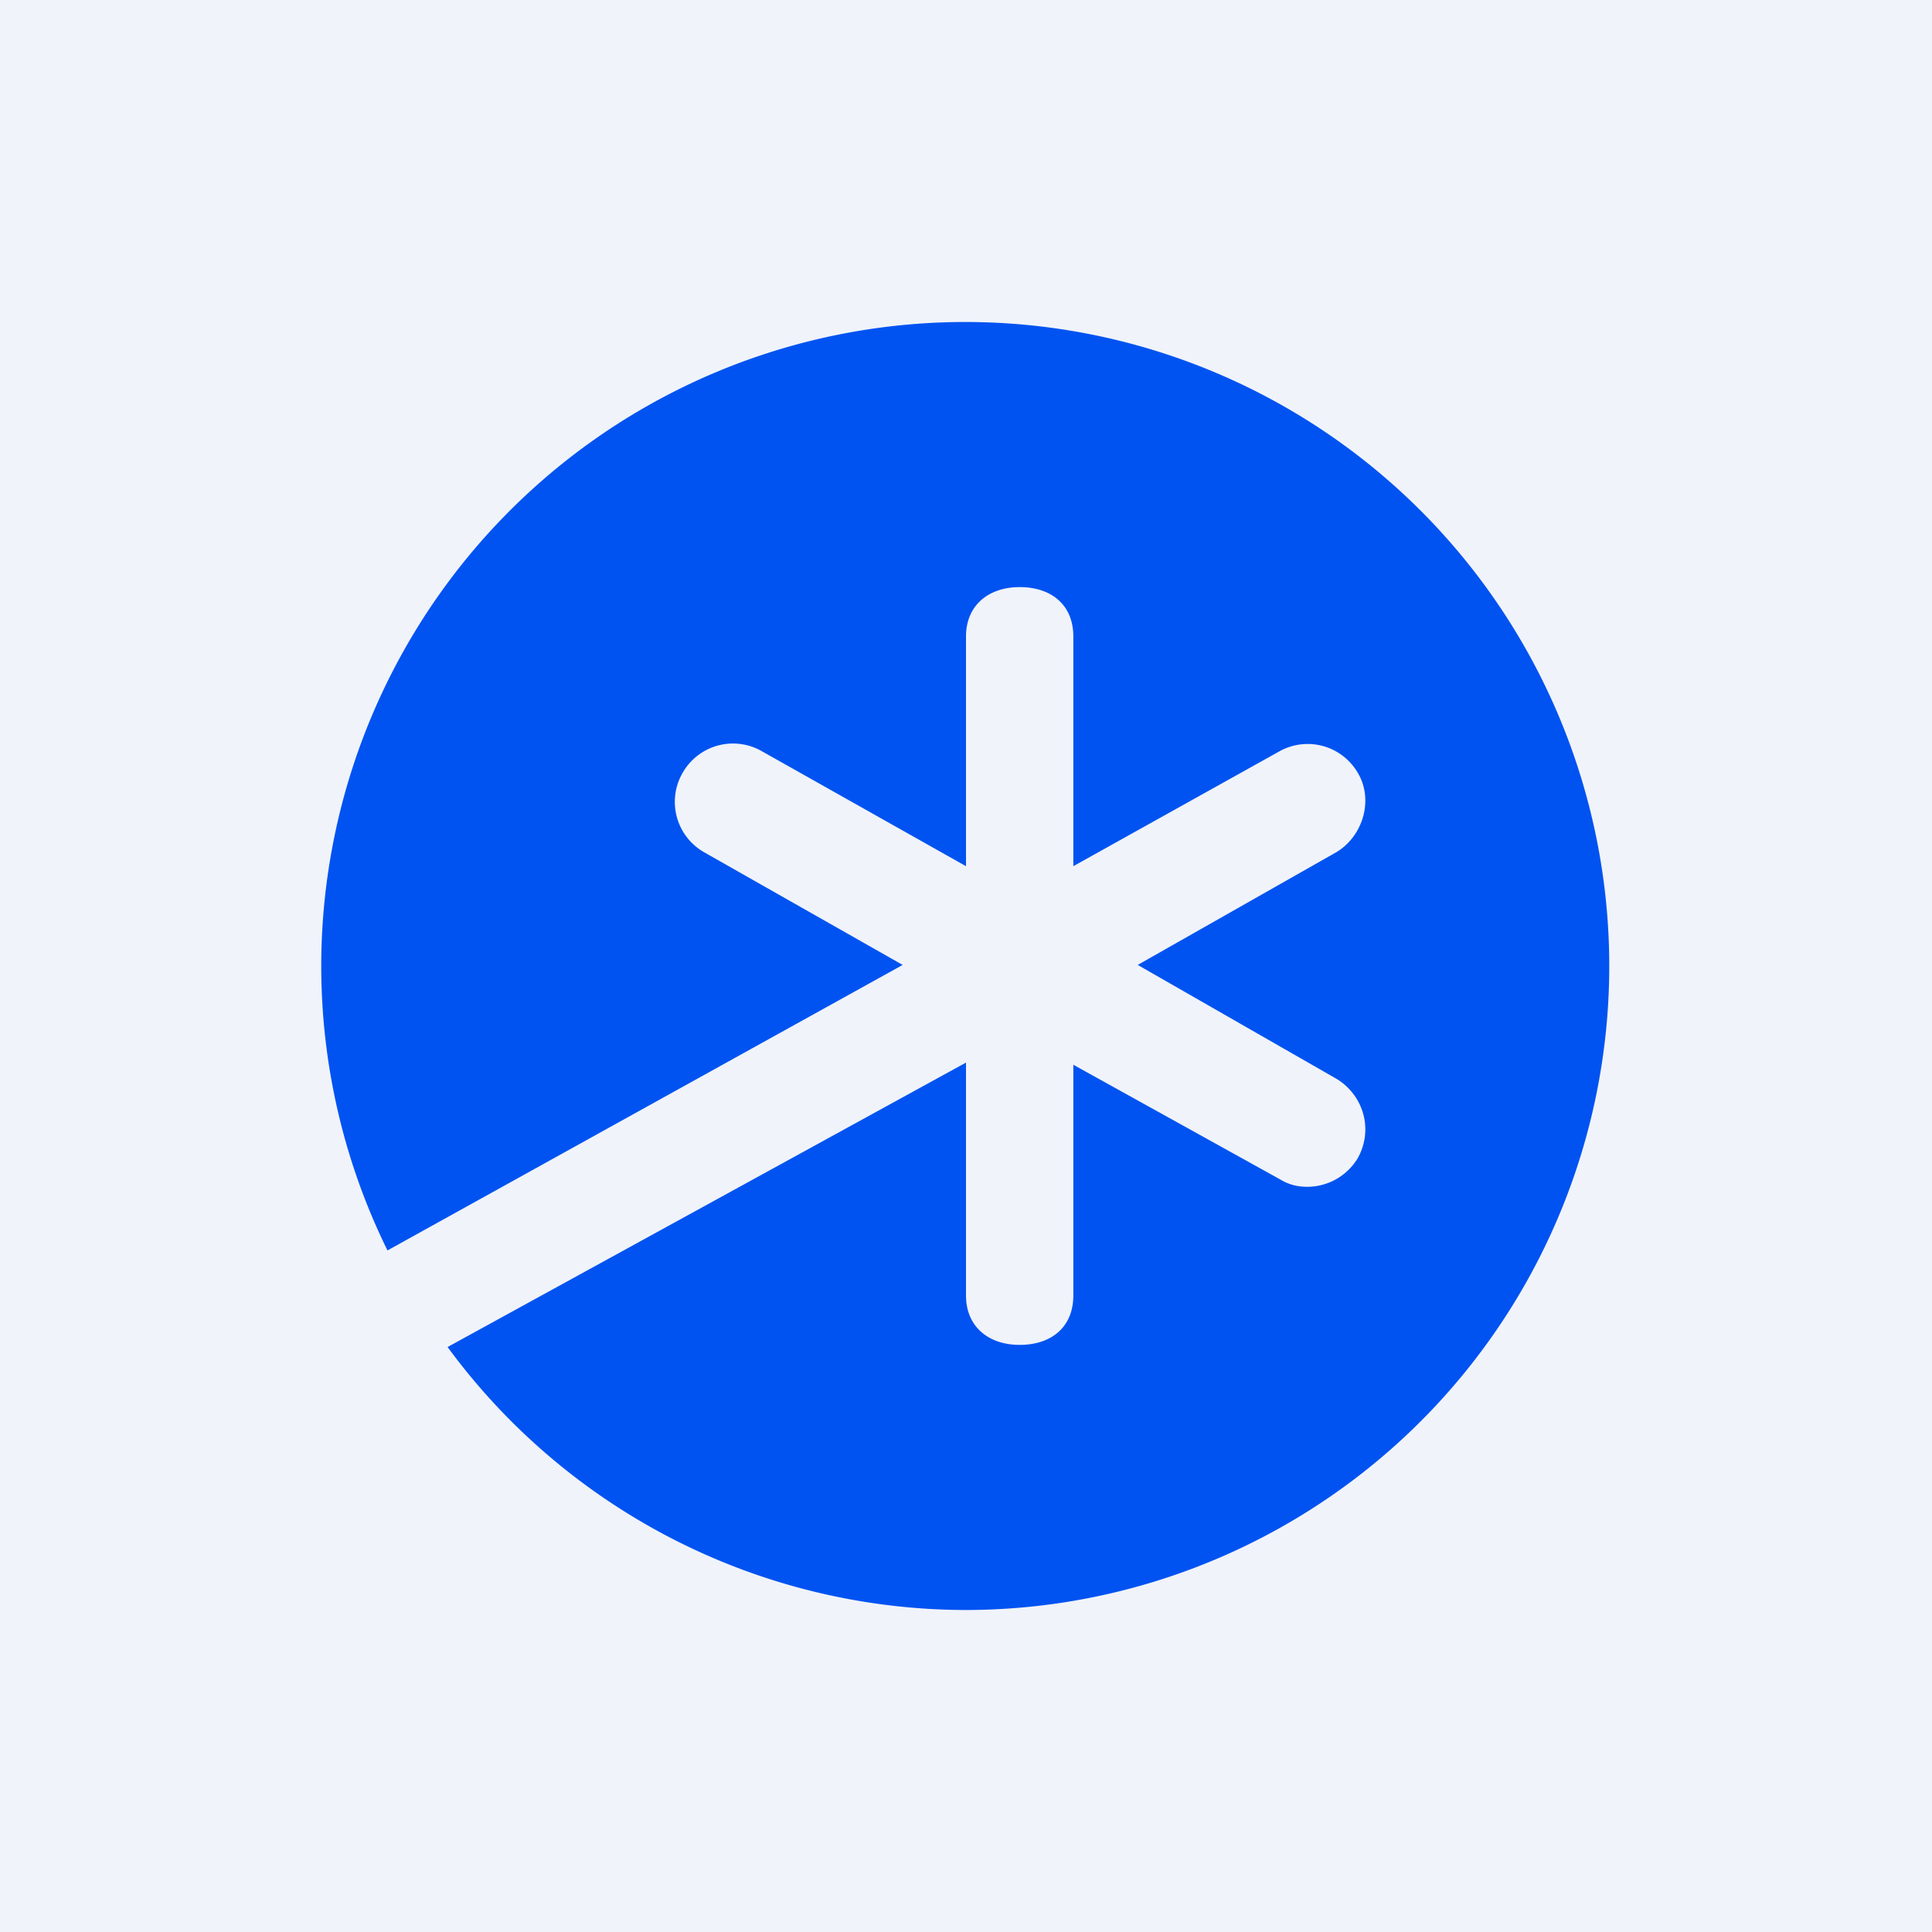 <!-- by TradingView --><svg width="18" height="18" viewBox="0 0 18 18" xmlns="http://www.w3.org/2000/svg"><path fill="#F0F3FA" d="M0 0h18v18H0z"/><path d="M9 15a6 6 0 1 0-5.39-3.35l4.8-2.66-1.85-1.05a.54.54 0 0 1-.2-.74.54.54 0 0 1 .74-.2L9 8.07V5.93c0-.29.21-.46.5-.46.3 0 .5.17.5.46v2.14L11.92 7a.54.54 0 0 1 .73.2c.15.25.05.59-.2.74L10.6 8.99l1.85 1.06c.25.15.35.47.2.74a.55.55 0 0 1-.56.26.46.46 0 0 1-.16-.06L10 9.92v2.15c0 .29-.2.46-.5.46-.29 0-.5-.17-.5-.46V9.9l-4.83 2.65A6 6 0 0 0 9 15Z" fill="#0053F1"/></svg>